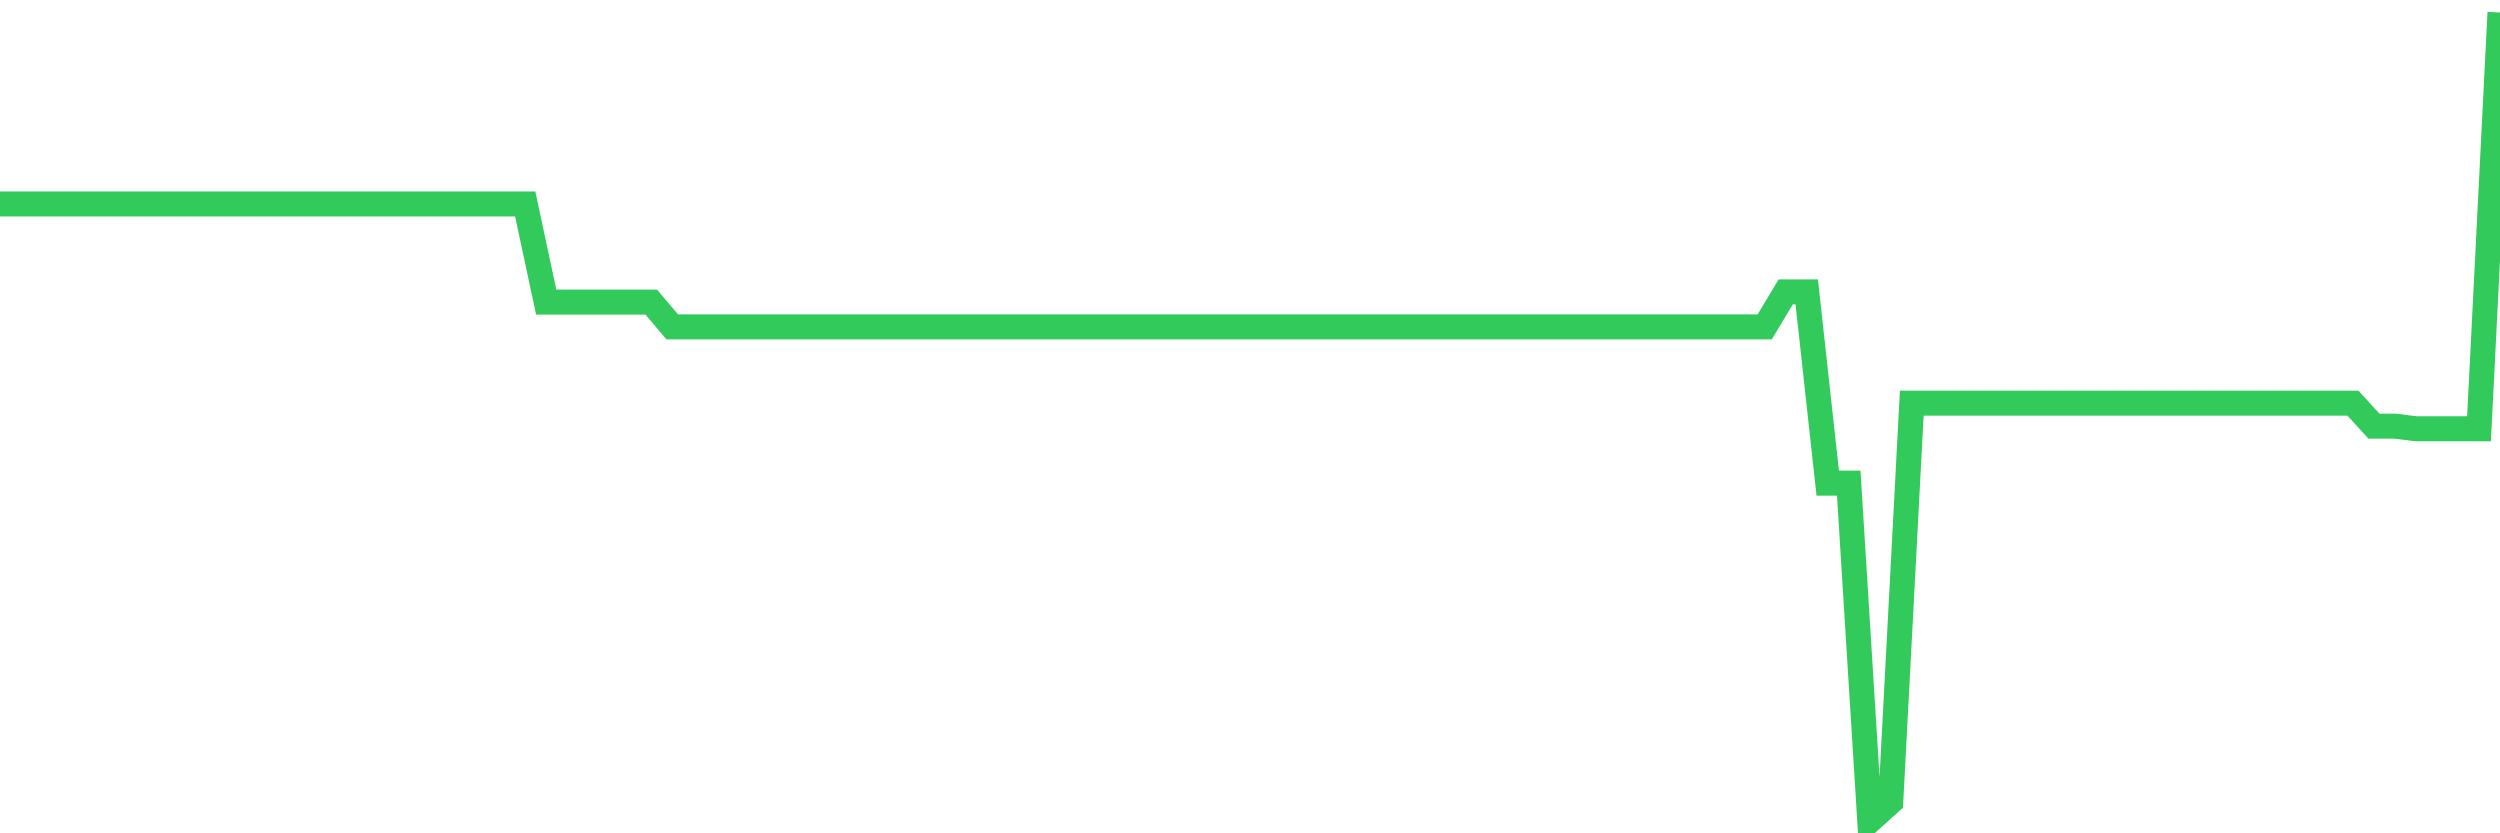 <svg
  xmlns="http://www.w3.org/2000/svg"
  xmlns:xlink="http://www.w3.org/1999/xlink"
  width="120"
  height="40"
  viewBox="0 0 120 40"
  preserveAspectRatio="none"
>
  <polyline
    points="0,9.79 1.008,9.79 2.017,9.79 3.025,9.79 4.034,9.79 5.042,9.79 6.05,9.79 7.059,9.79 8.067,9.79 9.076,9.79 10.084,9.79 11.092,9.79 12.101,9.79 13.109,9.79 14.118,9.79 15.126,9.79 16.134,9.79 17.143,9.79 18.151,9.79 19.16,9.79 20.168,9.79 21.176,9.79 22.185,9.79 23.193,9.79 24.202,9.79 25.21,9.79 26.218,14.502 27.227,14.502 28.235,14.502 29.244,14.502 30.252,14.502 31.261,14.502 32.269,15.692 33.277,15.692 34.286,15.692 35.294,15.692 36.303,15.692 37.311,15.692 38.319,15.692 39.328,15.692 40.336,15.692 41.345,15.692 42.353,15.692 43.361,15.692 44.37,15.692 45.378,15.692 46.387,15.692 47.395,15.692 48.403,15.692 49.412,15.692 50.42,15.692 51.429,15.692 52.437,15.692 53.445,15.692 54.454,15.692 55.462,15.692 56.471,15.692 57.479,15.692 58.487,15.692 59.496,15.692 60.504,15.692 61.513,15.692 62.521,15.692 63.529,15.692 64.538,15.692 65.546,15.692 66.555,15.692 67.563,15.692 68.571,15.692 69.58,15.692 70.588,15.692 71.597,15.692 72.605,15.692 73.613,15.692 74.622,15.692 75.63,15.692 76.639,15.692 77.647,15.692 78.655,15.692 79.664,15.692 80.672,15.692 81.681,15.692 82.689,15.692 83.697,15.692 84.706,15.692 85.714,14.011 86.723,14.011 87.731,23.192 88.739,23.189 89.748,39.4 90.756,38.491 91.765,19.352 92.773,19.352 93.782,19.352 94.79,19.352 95.798,19.352 96.807,19.352 97.815,19.352 98.824,19.352 99.832,19.352 100.84,19.352 101.849,19.352 102.857,19.352 103.866,19.352 104.874,19.352 105.882,19.352 106.891,19.352 107.899,19.352 108.908,19.352 109.916,19.352 110.924,19.352 111.933,19.352 112.941,19.352 113.95,20.456 114.958,20.456 115.966,20.581 116.975,20.581 117.983,20.581 118.992,20.581 120,0.6"
    fill="none"
    stroke="#32ca5b"
    stroke-width="1.2"
  >
  </polyline>
</svg>